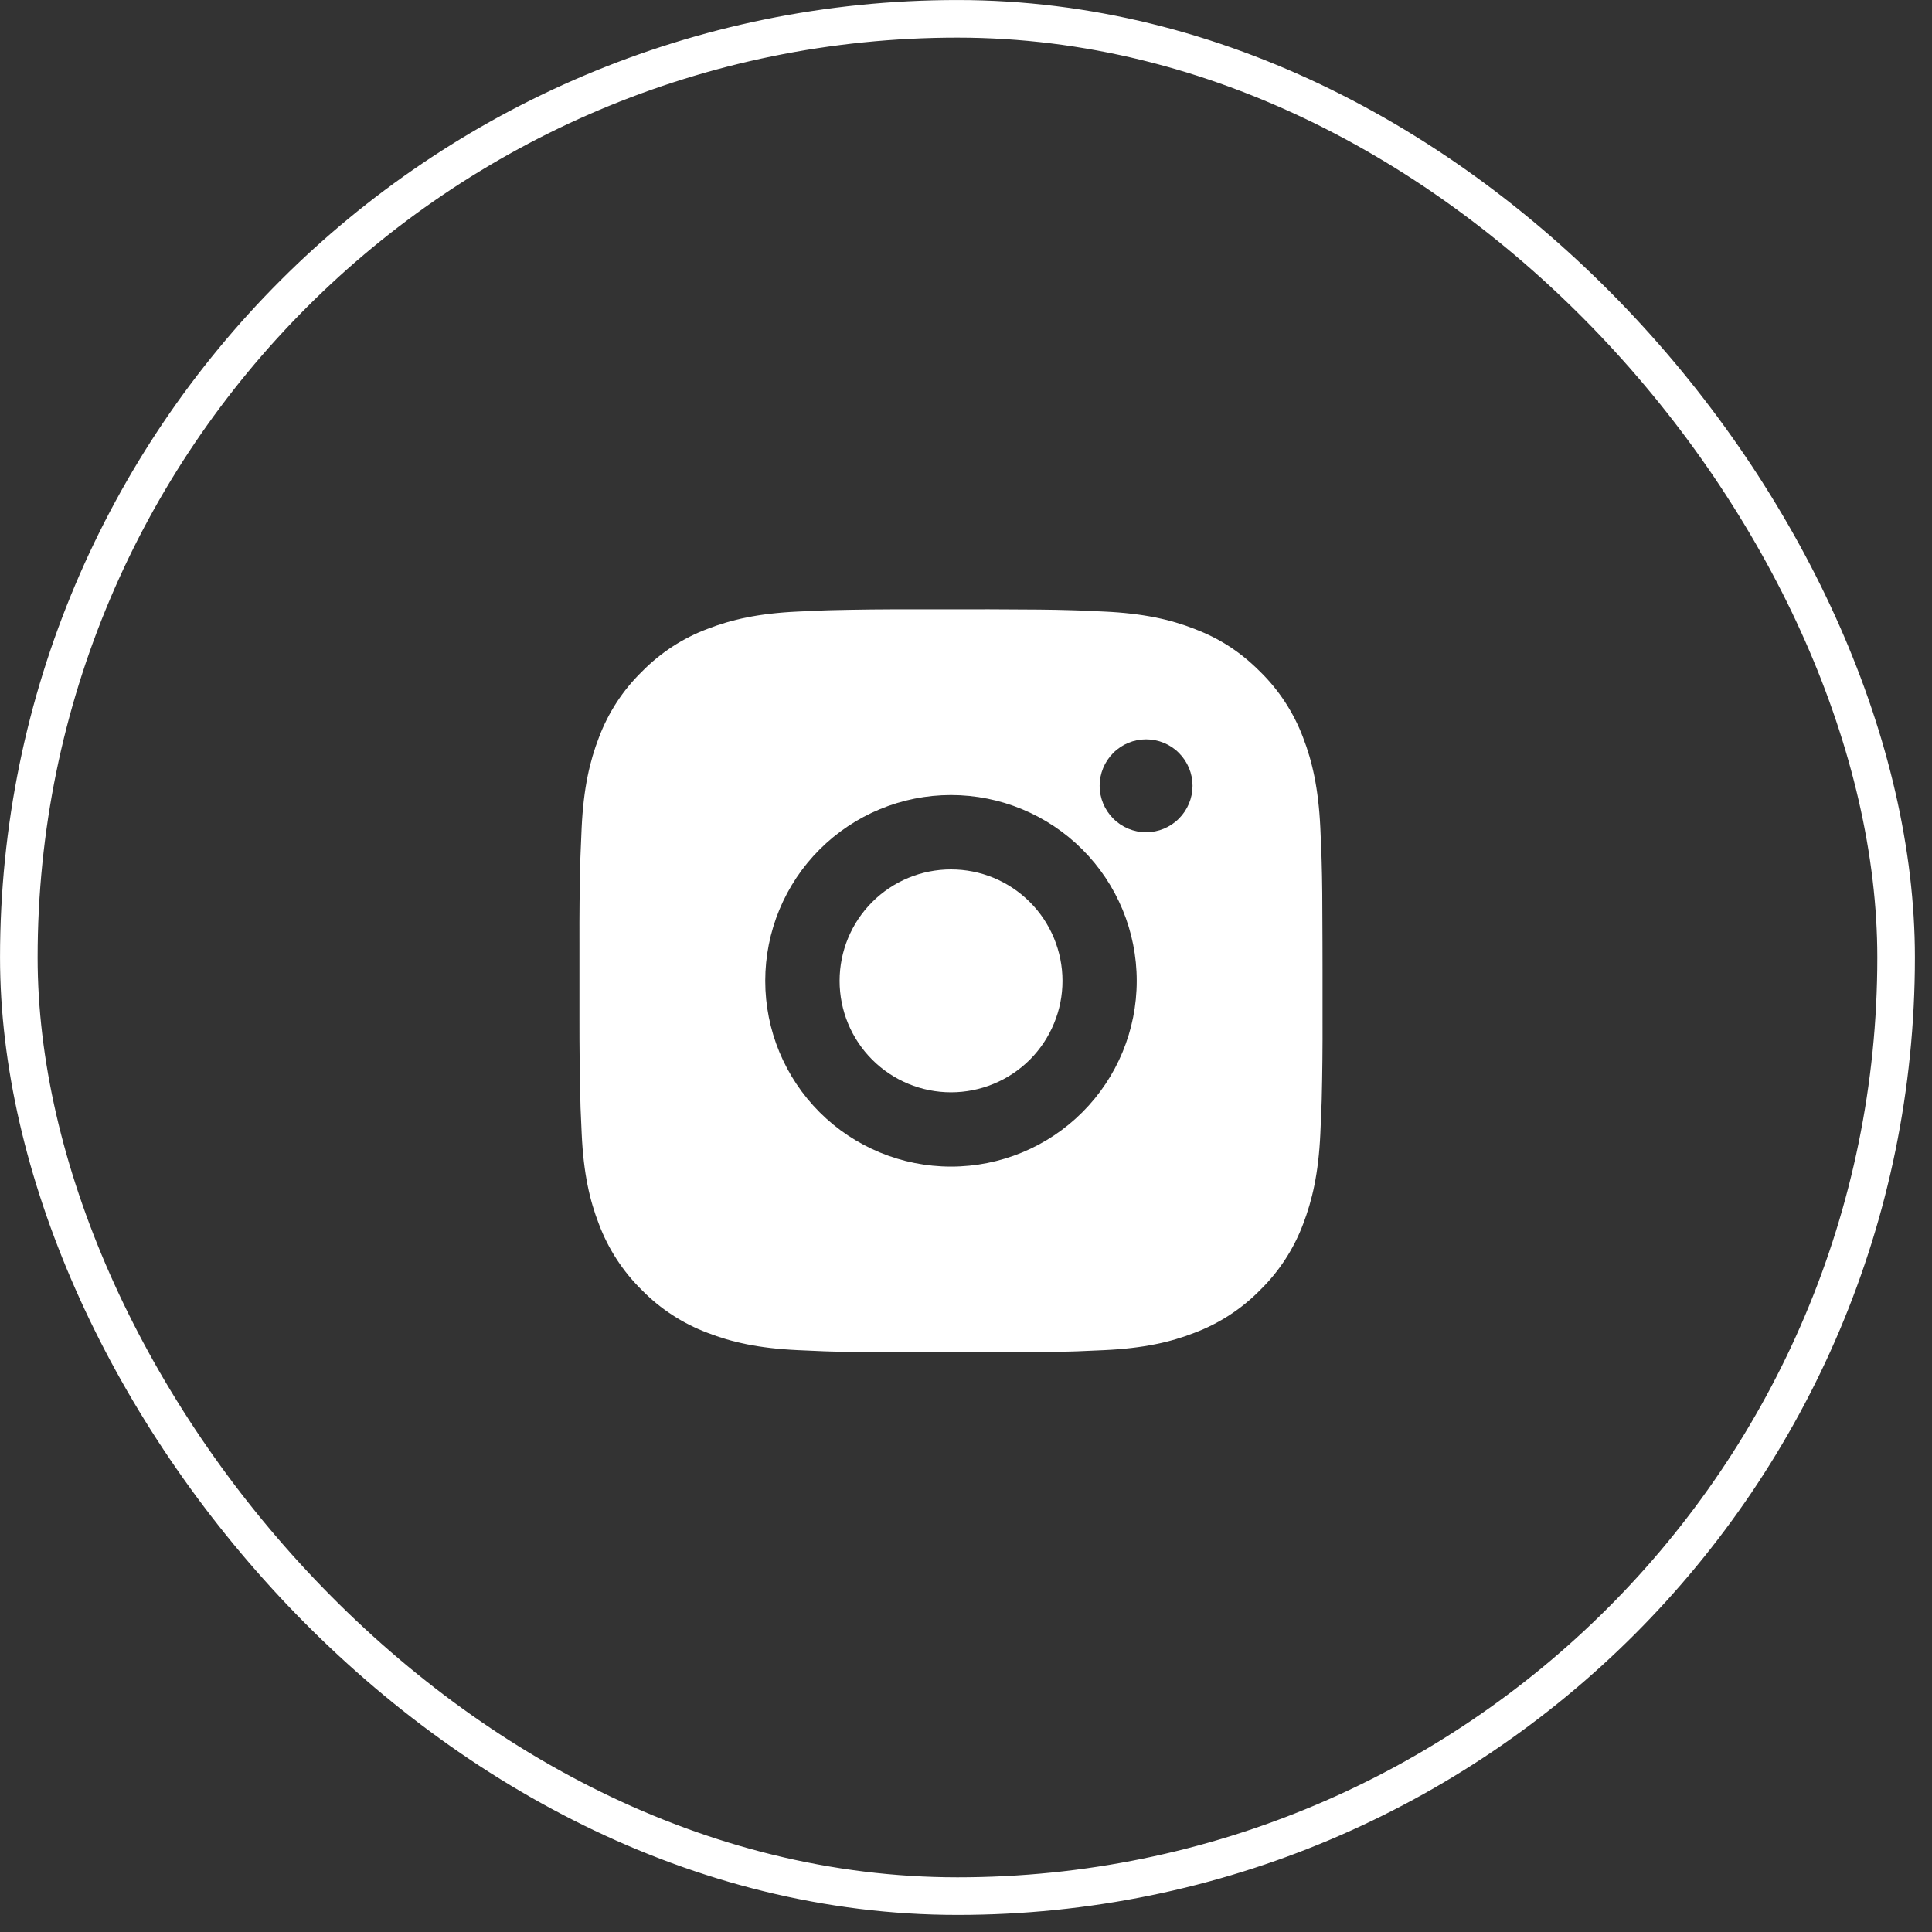 <svg xmlns="http://www.w3.org/2000/svg" fill="none" viewBox="0 0 35 35" height="35" width="35">
<rect x="0" y="0" width="35" height="35" fill="#333333" stroke="none"/>
<rect stroke-width="0.681" stroke="white" rx="17.004" height="34.009" width="34.009" y="0.341" x="0.341"></rect>
<path fill="white" d="M17.92 11.038C18.677 11.04 19.062 11.044 19.393 11.054L19.524 11.058C19.675 11.064 19.823 11.07 20.003 11.079C20.719 11.112 21.208 11.225 21.637 11.392C22.081 11.562 22.455 11.794 22.829 12.168C23.172 12.504 23.437 12.911 23.606 13.36C23.772 13.789 23.885 14.278 23.919 14.995C23.927 15.174 23.933 15.322 23.939 15.474L23.943 15.604C23.953 15.935 23.957 16.32 23.958 17.077L23.959 17.579V18.461C23.961 18.952 23.956 19.443 23.944 19.934L23.939 20.064C23.934 20.216 23.927 20.364 23.919 20.543C23.886 21.26 23.771 21.748 23.606 22.178C23.437 22.627 23.172 23.034 22.829 23.37C22.493 23.713 22.086 23.977 21.637 24.146C21.208 24.313 20.719 24.426 20.003 24.459C19.843 24.467 19.684 24.474 19.524 24.48L19.393 24.484C19.062 24.493 18.677 24.498 17.92 24.499L17.418 24.5H16.537C16.046 24.502 15.555 24.496 15.063 24.484L14.933 24.48C14.773 24.474 14.613 24.467 14.454 24.459C13.738 24.426 13.249 24.313 12.819 24.146C12.37 23.978 11.963 23.713 11.627 23.37C11.285 23.034 11.02 22.627 10.851 22.178C10.684 21.749 10.571 21.26 10.538 20.543C10.53 20.384 10.523 20.224 10.517 20.064L10.514 19.934C10.502 19.443 10.496 18.952 10.497 18.461V17.077C10.495 16.586 10.5 16.095 10.512 15.604L10.517 15.474C10.522 15.322 10.529 15.174 10.537 14.995C10.571 14.278 10.684 13.79 10.85 13.36C11.019 12.911 11.284 12.503 11.628 12.168C11.964 11.825 12.37 11.56 12.819 11.392C13.249 11.225 13.737 11.112 14.454 11.079C14.633 11.07 14.782 11.064 14.933 11.058L15.063 11.054C15.554 11.042 16.045 11.037 16.536 11.039L17.92 11.038ZM17.228 14.403C16.335 14.403 15.479 14.758 14.848 15.389C14.217 16.02 13.863 16.876 13.863 17.769C13.863 18.662 14.217 19.518 14.848 20.149C15.479 20.78 16.335 21.134 17.228 21.134C18.121 21.134 18.977 20.78 19.608 20.149C20.239 19.518 20.593 18.662 20.593 17.769C20.593 16.876 20.239 16.02 19.608 15.389C18.977 14.758 18.121 14.403 17.228 14.403ZM17.228 15.75C17.493 15.75 17.756 15.802 18.001 15.903C18.246 16.005 18.468 16.153 18.656 16.341C18.844 16.528 18.992 16.751 19.094 16.996C19.195 17.241 19.248 17.503 19.248 17.769C19.248 18.034 19.196 18.296 19.094 18.541C18.993 18.786 18.844 19.009 18.657 19.197C18.469 19.384 18.247 19.533 18.002 19.634C17.756 19.736 17.494 19.788 17.229 19.788C16.693 19.788 16.18 19.576 15.801 19.197C15.422 18.818 15.21 18.305 15.21 17.769C15.21 17.233 15.422 16.72 15.801 16.341C16.18 15.962 16.693 15.75 17.229 15.75M20.762 13.394C20.539 13.394 20.325 13.482 20.168 13.64C20.01 13.798 19.921 14.012 19.921 14.235C19.921 14.458 20.01 14.672 20.168 14.83C20.325 14.988 20.539 15.077 20.762 15.077C20.986 15.077 21.2 14.988 21.357 14.83C21.515 14.672 21.604 14.458 21.604 14.235C21.604 14.012 21.515 13.798 21.357 13.64C21.2 13.482 20.986 13.394 20.762 13.394Z"></path>
</svg>
